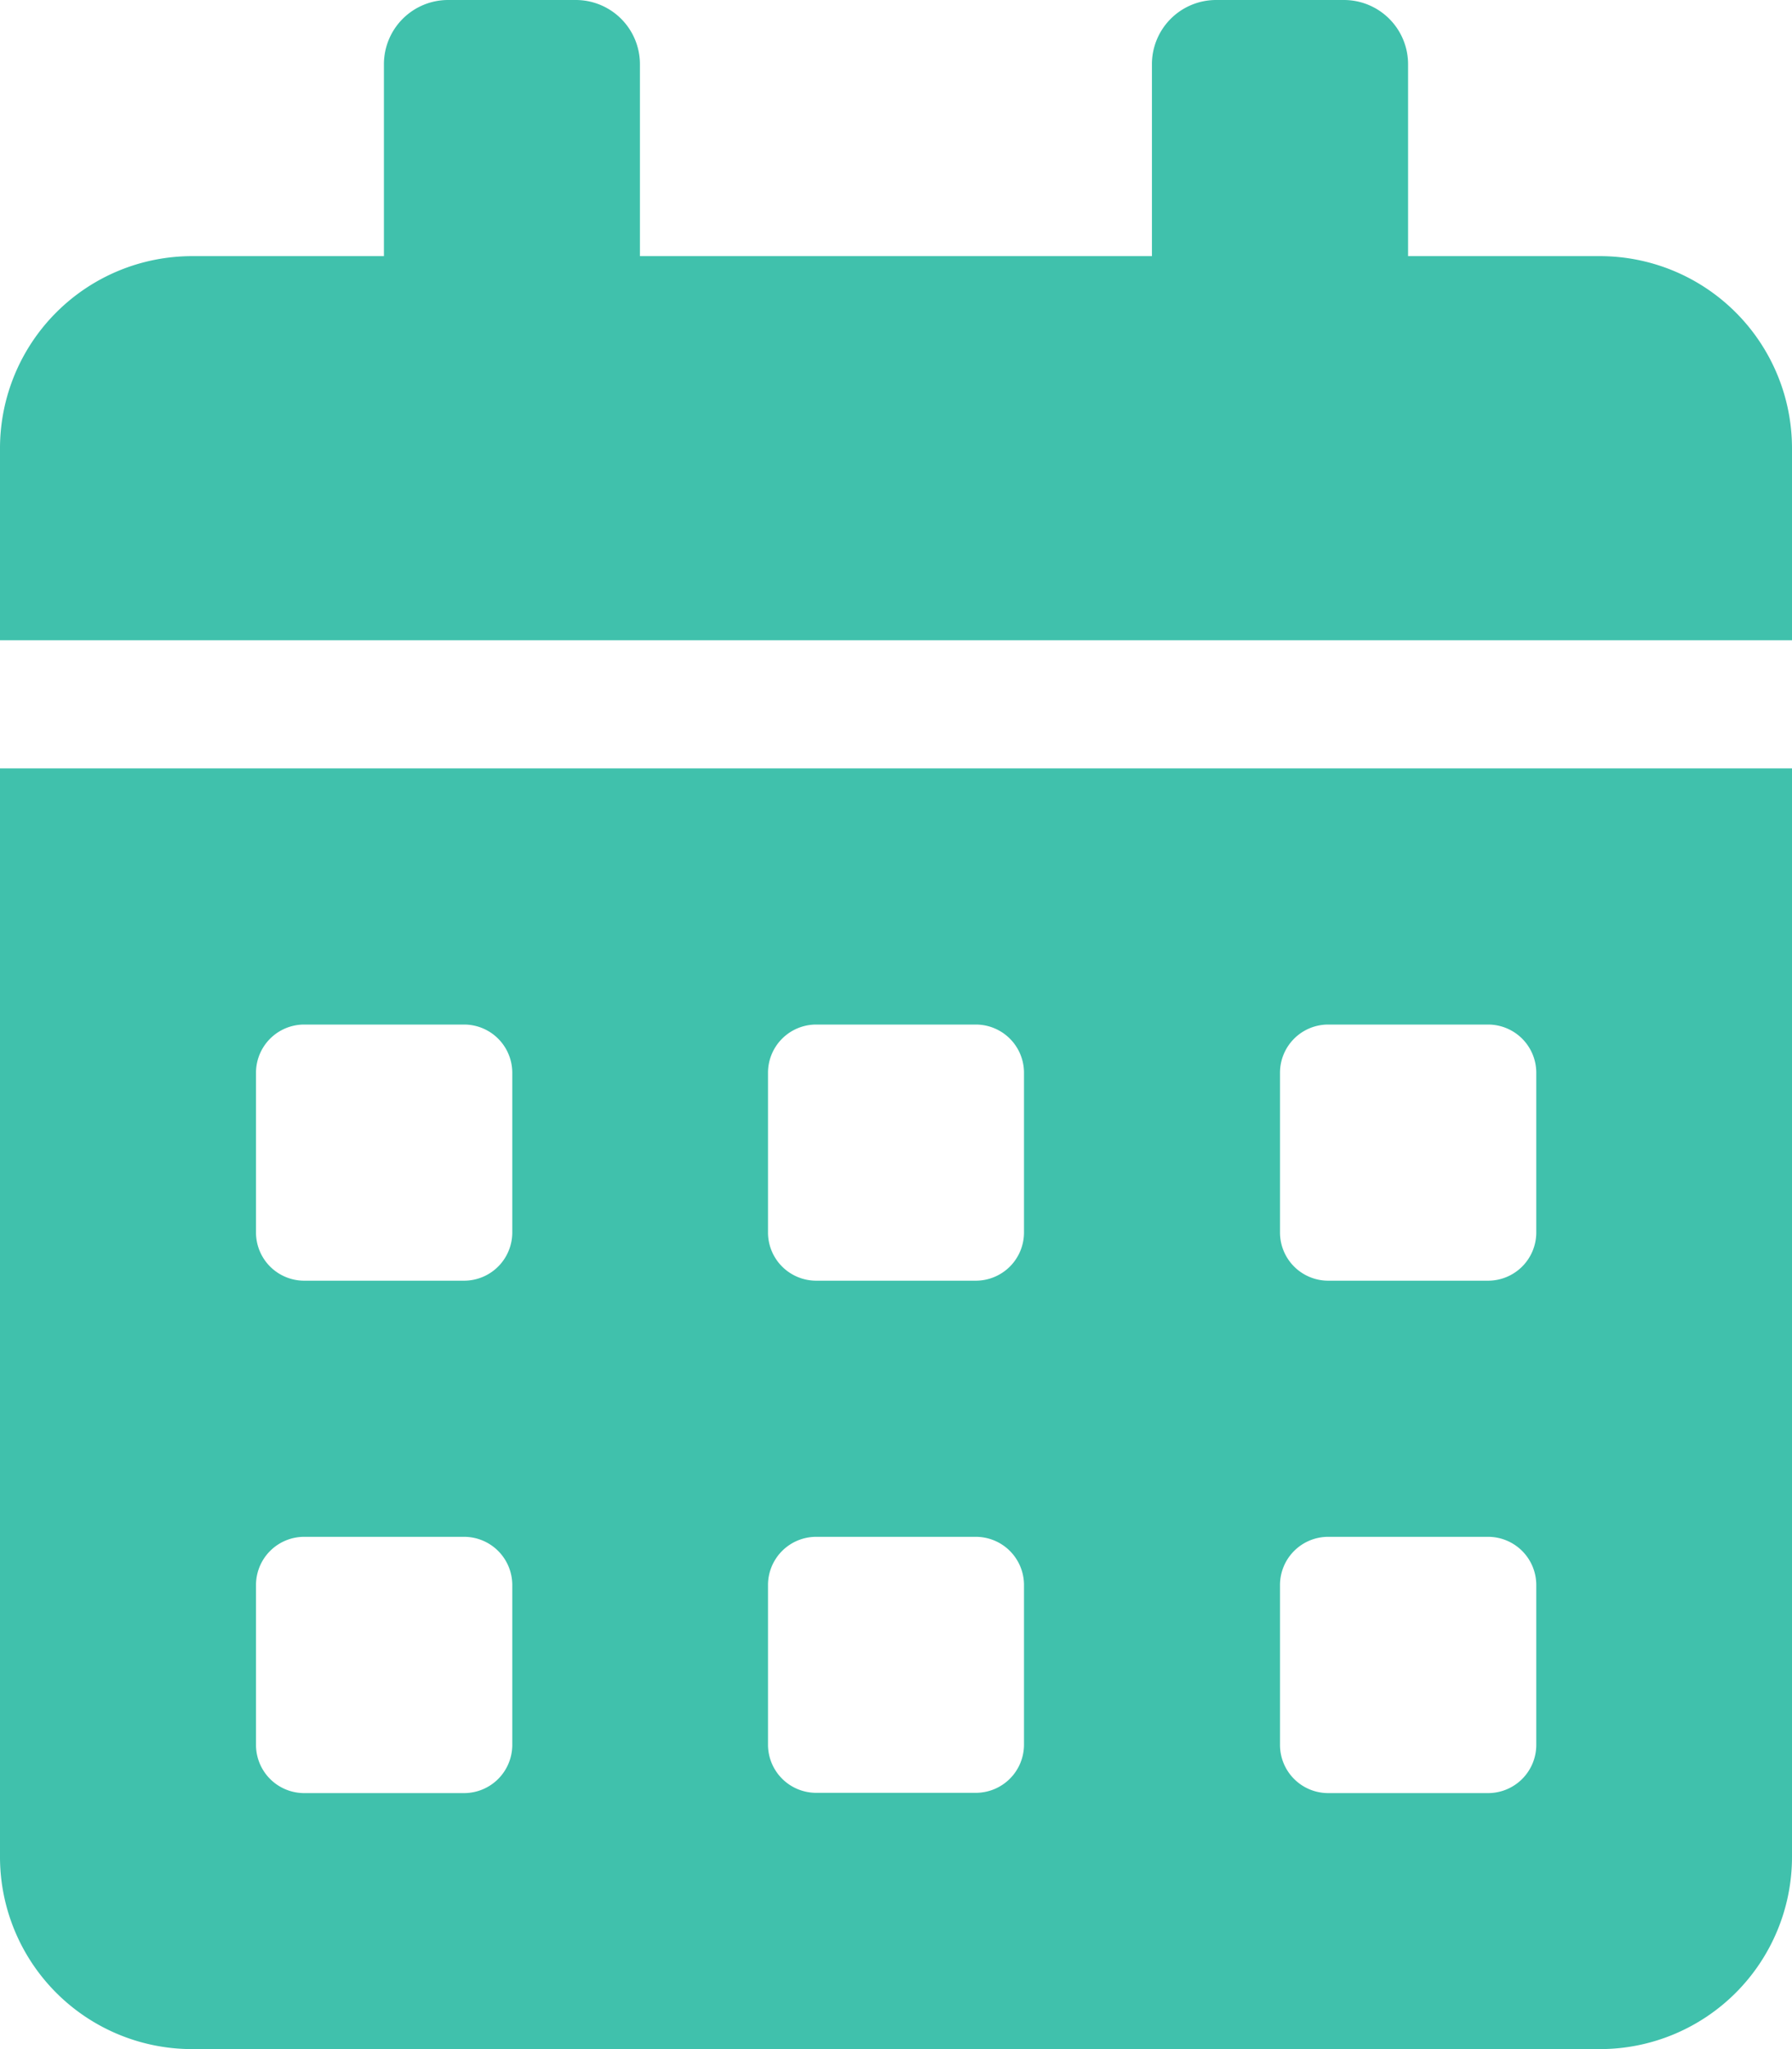 <svg xmlns="http://www.w3.org/2000/svg" width="13.125" height="15" viewBox="0 0 13.125 15">
  <path id="Icon_awesome-calendar-alt" data-name="Icon awesome-calendar-alt" d="M0,13.594A1.407,1.407,0,0,0,1.406,15H11.719a1.407,1.407,0,0,0,1.406-1.406V5.625H0ZM9.375,7.852A.353.353,0,0,1,9.727,7.5H10.9a.353.353,0,0,1,.352.352V9.023a.353.353,0,0,1-.352.352H9.727a.353.353,0,0,1-.352-.352Zm0,3.75a.353.353,0,0,1,.352-.352H10.9a.353.353,0,0,1,.352.352v1.172a.353.353,0,0,1-.352.352H9.727a.353.353,0,0,1-.352-.352Zm-3.75-3.75A.353.353,0,0,1,5.977,7.5H7.148a.353.353,0,0,1,.352.352V9.023a.353.353,0,0,1-.352.352H5.977a.353.353,0,0,1-.352-.352Zm0,3.75a.353.353,0,0,1,.352-.352H7.148A.353.353,0,0,1,7.5,11.6v1.172a.353.353,0,0,1-.352.352H5.977a.353.353,0,0,1-.352-.352Zm-3.75-3.75A.353.353,0,0,1,2.227,7.5H3.4a.353.353,0,0,1,.352.352V9.023a.353.353,0,0,1-.352.352H2.227a.353.353,0,0,1-.352-.352Zm0,3.75a.353.353,0,0,1,.352-.352H3.4a.353.353,0,0,1,.352.352v1.172a.353.353,0,0,1-.352.352H2.227a.353.353,0,0,1-.352-.352Zm9.844-9.727H10.313V.469A.47.47,0,0,0,9.844,0H8.906a.47.47,0,0,0-.469.469V1.875H4.687V.469A.47.47,0,0,0,4.219,0H3.281a.47.47,0,0,0-.469.469V1.875H1.406A1.407,1.407,0,0,0,0,3.281V4.687H13.125V3.281A1.407,1.407,0,0,0,11.719,1.875Z" fill="#40c1ac"/>
</svg>

